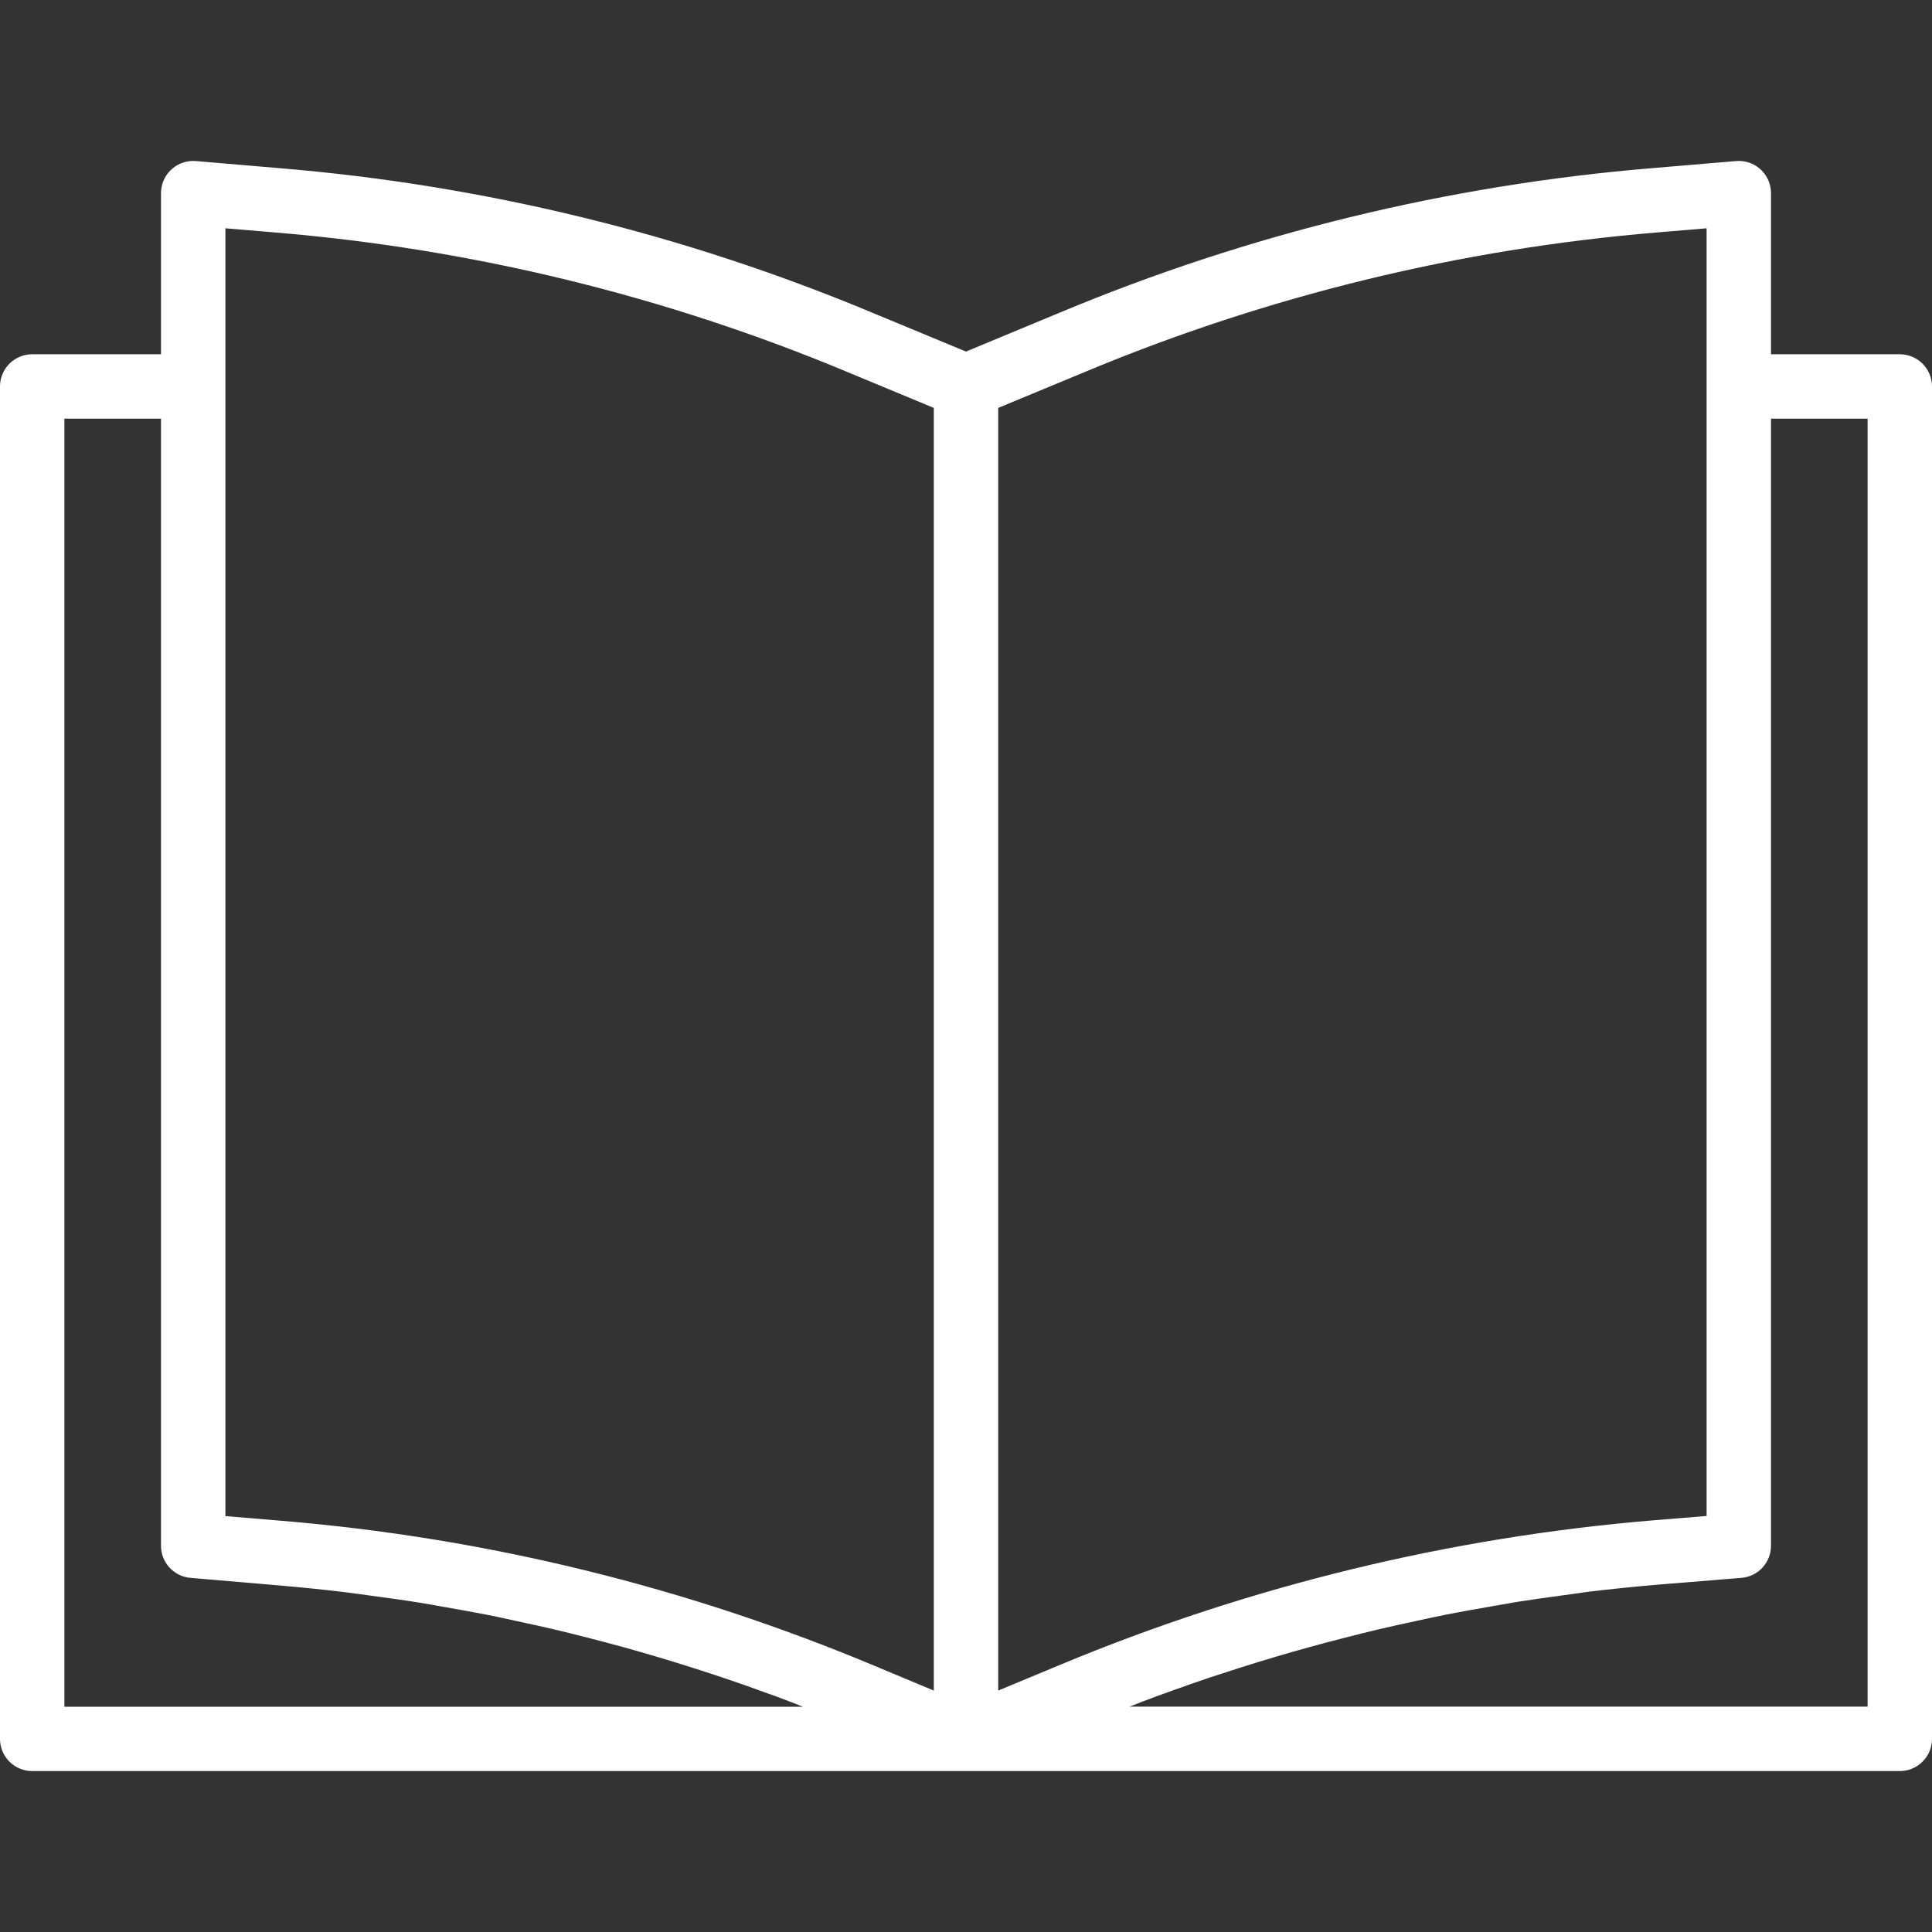 <svg width="30" height="30" viewBox="0 0 30 30" fill="none" xmlns="http://www.w3.org/2000/svg">
<rect x="0" y="0" width="30" height="30" fill="#333333" stroke="none"/>
<path d="M29.5 5.501H27.5V3.001C27.501 2.725 27.278 2.5 27.002 2.499C26.987 2.499 26.973 2.5 26.958 2.501L25.654 2.611C22.49 2.873 19.387 3.629 16.459 4.853L15 5.459L13.543 4.855C10.614 3.631 7.511 2.874 4.347 2.612L3.042 2.501C2.767 2.478 2.525 2.682 2.502 2.957C2.501 2.972 2.5 2.986 2.5 3.001V5.501H0.5C0.224 5.501 0 5.725 0 6.001V27.001C0 27.277 0.224 27.501 0.5 27.501H29.5C29.776 27.501 30 27.277 30 27.001V6.001C30 5.725 29.776 5.501 29.5 5.501ZM1 26.502V6.501H2.5V24.001C2.499 24.261 2.698 24.479 2.958 24.501L4.303 24.616C4.67 24.647 5.036 24.684 5.403 24.729C5.526 24.744 5.647 24.763 5.769 24.779C6.012 24.812 6.255 24.844 6.496 24.883C6.64 24.906 6.784 24.933 6.927 24.958C7.146 24.997 7.365 25.035 7.583 25.078C7.733 25.108 7.883 25.141 8.033 25.174C8.243 25.219 8.454 25.265 8.664 25.315C8.813 25.351 8.966 25.389 9.117 25.428C9.323 25.481 9.53 25.535 9.735 25.592C9.885 25.634 10.035 25.678 10.185 25.722C10.389 25.782 10.592 25.845 10.796 25.91C10.944 25.957 11.092 26.006 11.241 26.056C11.445 26.124 11.648 26.196 11.851 26.27C11.995 26.32 12.139 26.374 12.283 26.429C12.345 26.452 12.406 26.479 12.467 26.502H1ZM14.5 26.251L13.578 25.866C10.651 24.64 7.55 23.88 4.388 23.616L3.5 23.542V3.545L4.263 3.609C7.323 3.862 10.325 4.593 13.159 5.777L14.5 6.334V26.251ZM15.5 26.251V6.334L16.843 5.777C19.676 4.593 22.677 3.862 25.737 3.609L26.5 3.545V23.54L25.678 23.607C22.514 23.87 19.41 24.625 16.479 25.844L15.5 26.251ZM29 26.501H17.54C17.608 26.474 17.677 26.446 17.745 26.42C17.895 26.363 18.045 26.308 18.198 26.254C18.395 26.183 18.591 26.114 18.789 26.047C18.943 25.997 19.098 25.947 19.253 25.897C19.45 25.834 19.648 25.774 19.847 25.715C20.003 25.669 20.16 25.624 20.316 25.581C20.516 25.525 20.716 25.472 20.921 25.421C21.076 25.381 21.232 25.342 21.387 25.305C21.596 25.255 21.805 25.21 22.015 25.165C22.165 25.133 22.314 25.099 22.468 25.069C22.688 25.026 22.909 24.987 23.129 24.949C23.272 24.924 23.415 24.899 23.558 24.874C23.805 24.835 24.052 24.801 24.299 24.768C24.418 24.753 24.536 24.734 24.655 24.718C25.022 24.674 25.39 24.636 25.761 24.605L27.041 24.501C27.301 24.48 27.501 24.262 27.5 24.001V6.501H29V26.501Z" fill="white"/>
</svg>
